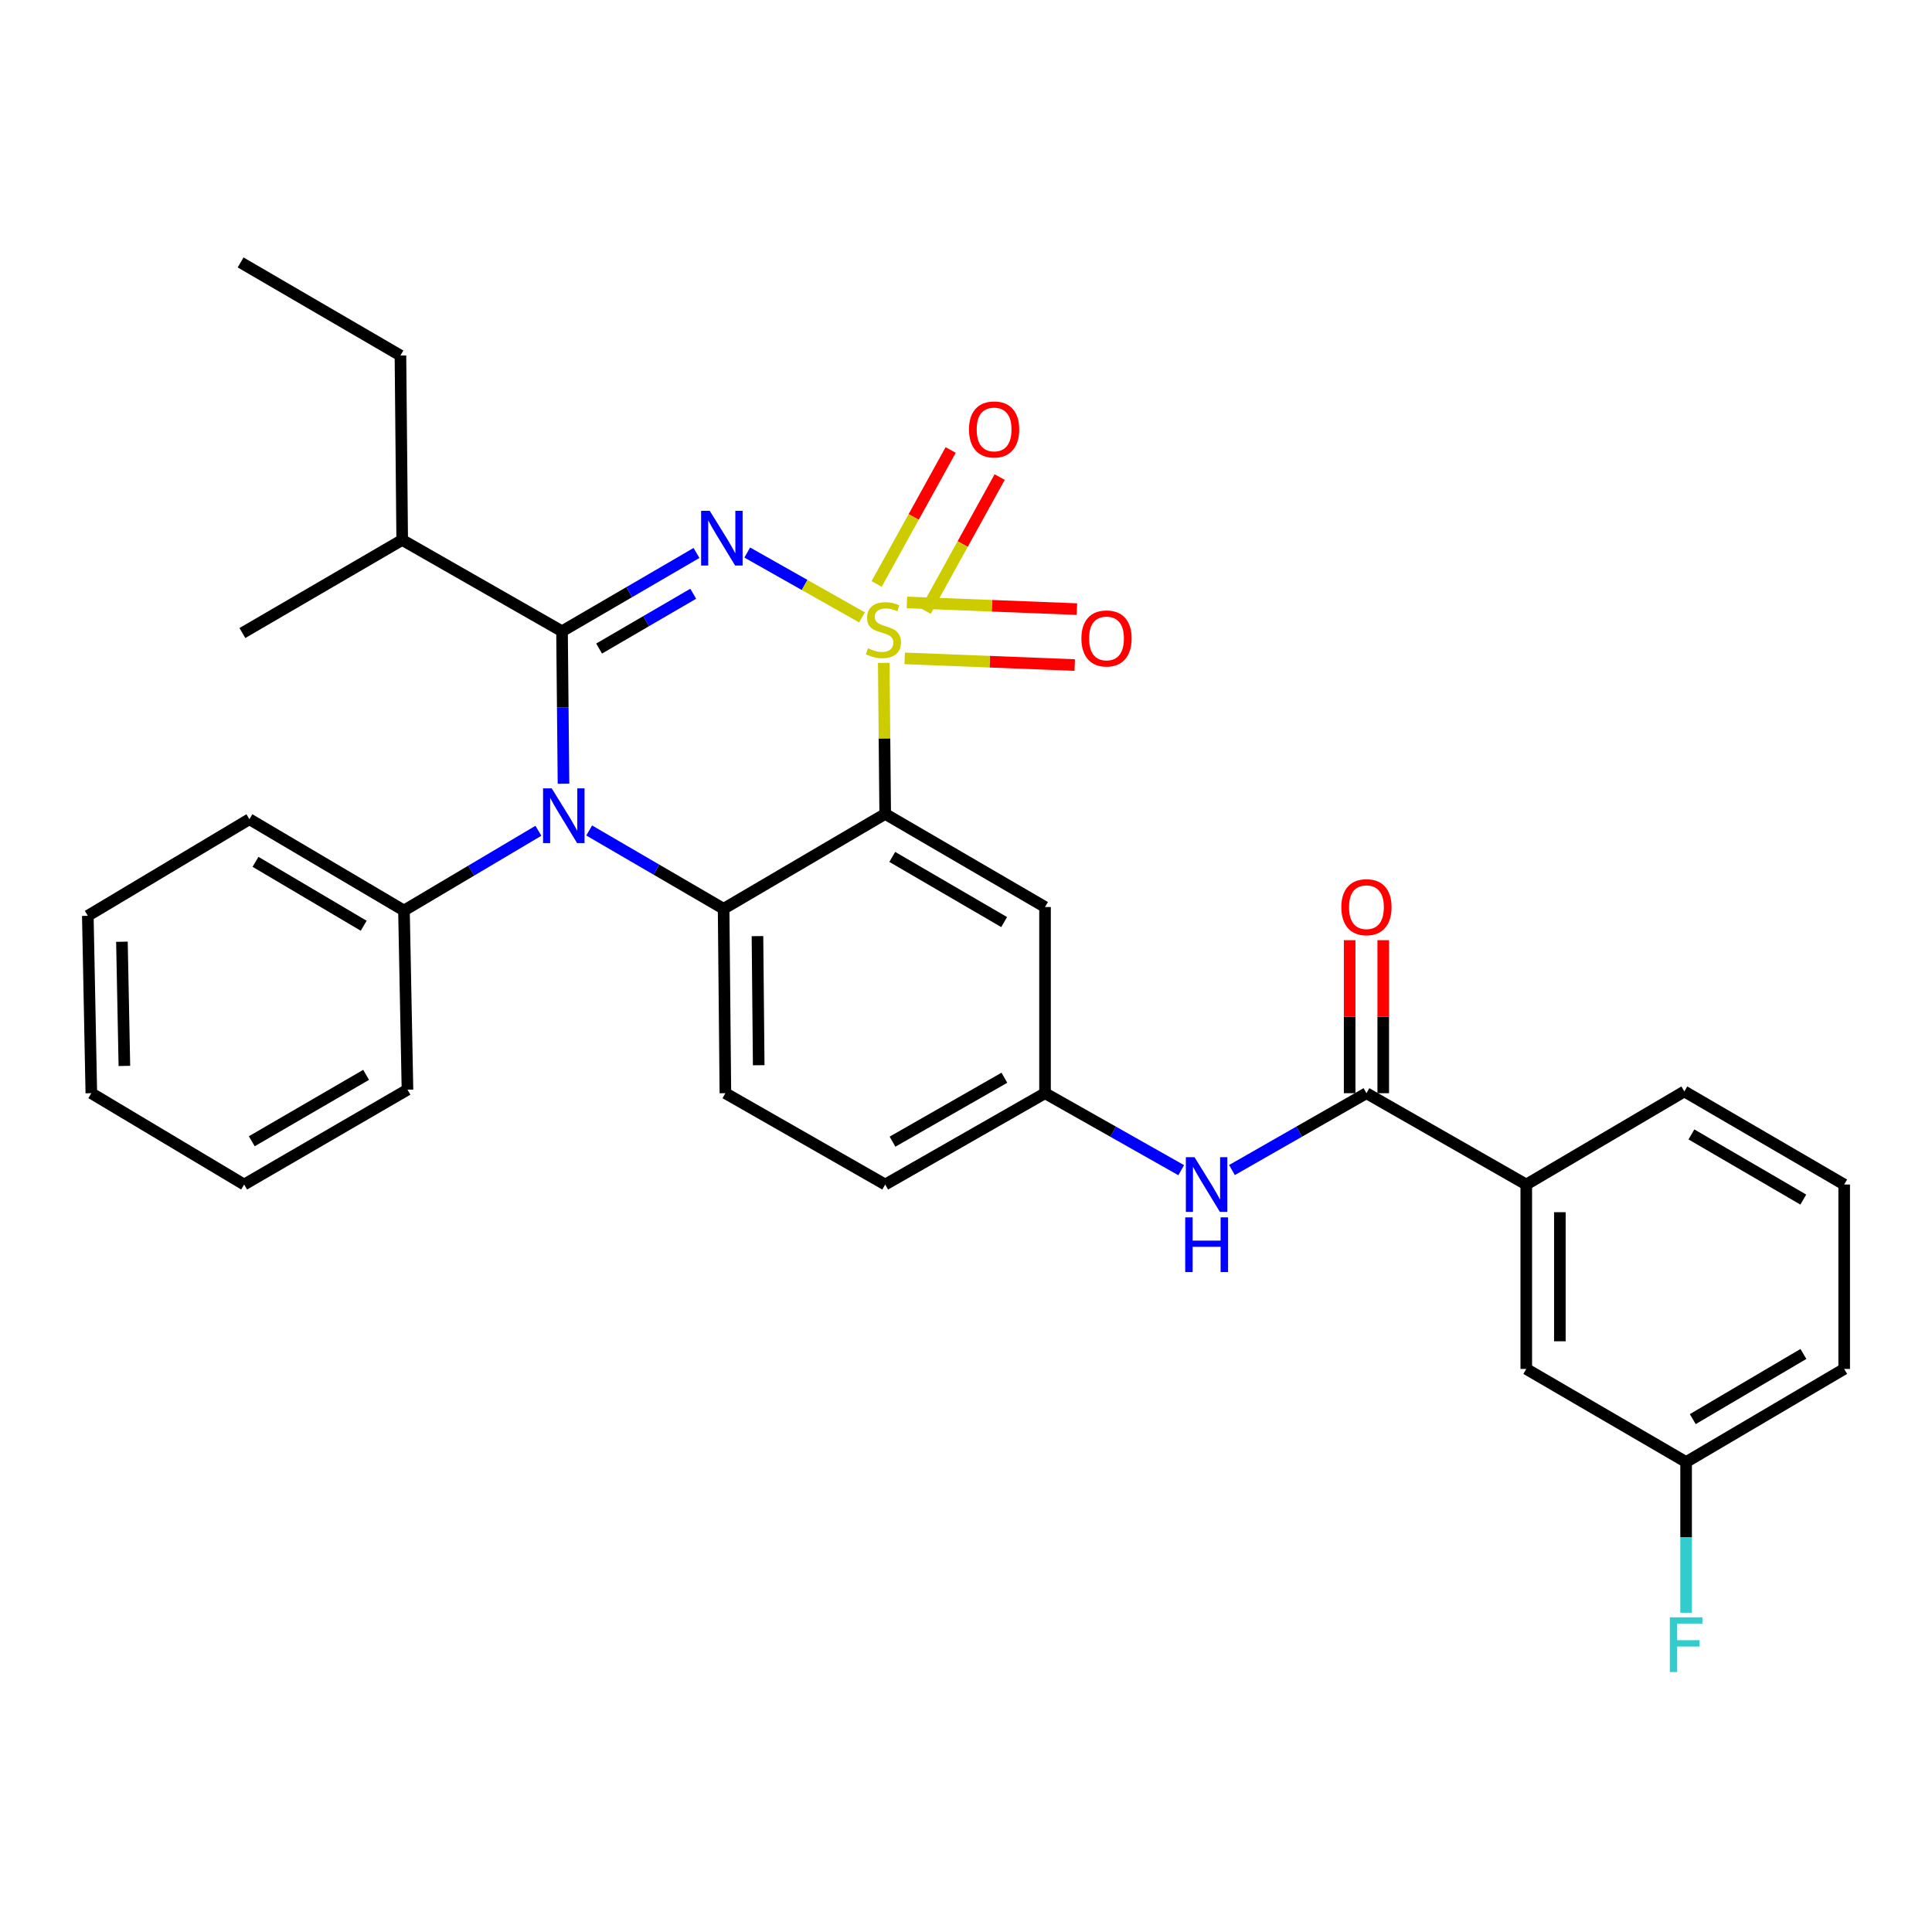 <?xml version='1.0' encoding='iso-8859-1'?>
<svg version='1.1' baseProfile='full'
              xmlns='http://www.w3.org/2000/svg'
                      xmlns:rdkit='http://www.rdkit.org/xml'
                      xmlns:xlink='http://www.w3.org/1999/xlink'
                  xml:space='preserve'
width='1000px' height='1000px' viewBox='0 0 1000 1000'>
<!-- END OF HEADER -->
<rect style='opacity:1.0;fill:#FFFFFF;stroke:none' width='1000' height='1000' x='0' y='0'> </rect>
<path class='bond-0' d='M 789.997,613.111 L 789.997,708.56' style='fill:none;fill-rule:evenodd;stroke:#000000;stroke-width:6px;stroke-linecap:butt;stroke-linejoin:miter;stroke-opacity:1' />
<path class='bond-0' d='M 807.383,627.429 L 807.383,694.243' style='fill:none;fill-rule:evenodd;stroke:#000000;stroke-width:6px;stroke-linecap:butt;stroke-linejoin:miter;stroke-opacity:1' />
<path class='bond-1' d='M 789.997,613.111 L 871.817,564.923' style='fill:none;fill-rule:evenodd;stroke:#000000;stroke-width:6px;stroke-linecap:butt;stroke-linejoin:miter;stroke-opacity:1' />
<path class='bond-2' d='M 789.997,613.111 L 707.269,565.841' style='fill:none;fill-rule:evenodd;stroke:#000000;stroke-width:6px;stroke-linecap:butt;stroke-linejoin:miter;stroke-opacity:1' />
<path class='bond-3' d='M 637.663,605.613 L 672.466,585.727' style='fill:none;fill-rule:evenodd;stroke:#0000FF;stroke-width:6px;stroke-linecap:butt;stroke-linejoin:miter;stroke-opacity:1' />
<path class='bond-3' d='M 672.466,585.727 L 707.269,565.841' style='fill:none;fill-rule:evenodd;stroke:#000000;stroke-width:6px;stroke-linecap:butt;stroke-linejoin:miter;stroke-opacity:1' />
<path class='bond-4' d='M 611.399,605.684 L 576.152,585.762' style='fill:none;fill-rule:evenodd;stroke:#0000FF;stroke-width:6px;stroke-linecap:butt;stroke-linejoin:miter;stroke-opacity:1' />
<path class='bond-4' d='M 576.152,585.762 L 540.905,565.841' style='fill:none;fill-rule:evenodd;stroke:#000000;stroke-width:6px;stroke-linecap:butt;stroke-linejoin:miter;stroke-opacity:1' />
<path class='bond-5' d='M 715.962,565.841 L 715.962,526.242' style='fill:none;fill-rule:evenodd;stroke:#000000;stroke-width:6px;stroke-linecap:butt;stroke-linejoin:miter;stroke-opacity:1' />
<path class='bond-5' d='M 715.962,526.242 L 715.962,486.644' style='fill:none;fill-rule:evenodd;stroke:#FF0000;stroke-width:6px;stroke-linecap:butt;stroke-linejoin:miter;stroke-opacity:1' />
<path class='bond-5' d='M 698.576,565.841 L 698.576,526.242' style='fill:none;fill-rule:evenodd;stroke:#000000;stroke-width:6px;stroke-linecap:butt;stroke-linejoin:miter;stroke-opacity:1' />
<path class='bond-5' d='M 698.576,526.242 L 698.576,486.644' style='fill:none;fill-rule:evenodd;stroke:#FF0000;stroke-width:6px;stroke-linecap:butt;stroke-linejoin:miter;stroke-opacity:1' />
<path class='bond-6' d='M 789.997,708.56 L 872.725,756.748' style='fill:none;fill-rule:evenodd;stroke:#000000;stroke-width:6px;stroke-linecap:butt;stroke-linejoin:miter;stroke-opacity:1' />
<path class='bond-7' d='M 458.177,613.111 L 540.905,565.841' style='fill:none;fill-rule:evenodd;stroke:#000000;stroke-width:6px;stroke-linecap:butt;stroke-linejoin:miter;stroke-opacity:1' />
<path class='bond-7' d='M 461.961,590.925 L 519.871,557.836' style='fill:none;fill-rule:evenodd;stroke:#000000;stroke-width:6px;stroke-linecap:butt;stroke-linejoin:miter;stroke-opacity:1' />
<path class='bond-8' d='M 458.177,613.111 L 375.459,565.841' style='fill:none;fill-rule:evenodd;stroke:#000000;stroke-width:6px;stroke-linecap:butt;stroke-linejoin:miter;stroke-opacity:1' />
<path class='bond-9' d='M 540.905,565.841 L 540.905,469.474' style='fill:none;fill-rule:evenodd;stroke:#000000;stroke-width:6px;stroke-linecap:butt;stroke-linejoin:miter;stroke-opacity:1' />
<path class='bond-10' d='M 540.905,469.474 L 458.177,421.286' style='fill:none;fill-rule:evenodd;stroke:#000000;stroke-width:6px;stroke-linecap:butt;stroke-linejoin:miter;stroke-opacity:1' />
<path class='bond-10' d='M 519.745,477.269 L 461.836,443.538' style='fill:none;fill-rule:evenodd;stroke:#000000;stroke-width:6px;stroke-linecap:butt;stroke-linejoin:miter;stroke-opacity:1' />
<path class='bond-11' d='M 458.177,421.286 L 374.541,470.382' style='fill:none;fill-rule:evenodd;stroke:#000000;stroke-width:6px;stroke-linecap:butt;stroke-linejoin:miter;stroke-opacity:1' />
<path class='bond-12' d='M 458.177,421.286 L 457.805,382.195' style='fill:none;fill-rule:evenodd;stroke:#000000;stroke-width:6px;stroke-linecap:butt;stroke-linejoin:miter;stroke-opacity:1' />
<path class='bond-12' d='M 457.805,382.195 L 457.433,343.104' style='fill:none;fill-rule:evenodd;stroke:#CCCC00;stroke-width:6px;stroke-linecap:butt;stroke-linejoin:miter;stroke-opacity:1' />
<path class='bond-13' d='M 374.541,470.382 L 375.459,565.841' style='fill:none;fill-rule:evenodd;stroke:#000000;stroke-width:6px;stroke-linecap:butt;stroke-linejoin:miter;stroke-opacity:1' />
<path class='bond-13' d='M 392.064,484.534 L 392.706,551.355' style='fill:none;fill-rule:evenodd;stroke:#000000;stroke-width:6px;stroke-linecap:butt;stroke-linejoin:miter;stroke-opacity:1' />
<path class='bond-14' d='M 374.541,470.382 L 339.749,450.118' style='fill:none;fill-rule:evenodd;stroke:#000000;stroke-width:6px;stroke-linecap:butt;stroke-linejoin:miter;stroke-opacity:1' />
<path class='bond-14' d='M 339.749,450.118 L 304.956,429.853' style='fill:none;fill-rule:evenodd;stroke:#0000FF;stroke-width:6px;stroke-linecap:butt;stroke-linejoin:miter;stroke-opacity:1' />
<path class='bond-15' d='M 278.678,430.003 L 243.886,450.647' style='fill:none;fill-rule:evenodd;stroke:#0000FF;stroke-width:6px;stroke-linecap:butt;stroke-linejoin:miter;stroke-opacity:1' />
<path class='bond-15' d='M 243.886,450.647 L 209.095,471.29' style='fill:none;fill-rule:evenodd;stroke:#000000;stroke-width:6px;stroke-linecap:butt;stroke-linejoin:miter;stroke-opacity:1' />
<path class='bond-16' d='M 291.664,405.657 L 291.284,366.202' style='fill:none;fill-rule:evenodd;stroke:#0000FF;stroke-width:6px;stroke-linecap:butt;stroke-linejoin:miter;stroke-opacity:1' />
<path class='bond-16' d='M 291.284,366.202 L 290.905,326.746' style='fill:none;fill-rule:evenodd;stroke:#000000;stroke-width:6px;stroke-linecap:butt;stroke-linejoin:miter;stroke-opacity:1' />
<path class='bond-17' d='M 492.072,232.911 L 472.91,267.583' style='fill:none;fill-rule:evenodd;stroke:#FF0000;stroke-width:6px;stroke-linecap:butt;stroke-linejoin:miter;stroke-opacity:1' />
<path class='bond-17' d='M 472.91,267.583 L 453.748,302.256' style='fill:none;fill-rule:evenodd;stroke:#CCCC00;stroke-width:6px;stroke-linecap:butt;stroke-linejoin:miter;stroke-opacity:1' />
<path class='bond-17' d='M 517.434,246.927 L 498.272,281.599' style='fill:none;fill-rule:evenodd;stroke:#FF0000;stroke-width:6px;stroke-linecap:butt;stroke-linejoin:miter;stroke-opacity:1' />
<path class='bond-17' d='M 498.272,281.599 L 479.11,316.272' style='fill:none;fill-rule:evenodd;stroke:#CCCC00;stroke-width:6px;stroke-linecap:butt;stroke-linejoin:miter;stroke-opacity:1' />
<path class='bond-18' d='M 557.412,315.276 L 513.411,313.546' style='fill:none;fill-rule:evenodd;stroke:#FF0000;stroke-width:6px;stroke-linecap:butt;stroke-linejoin:miter;stroke-opacity:1' />
<path class='bond-18' d='M 513.411,313.546 L 469.41,311.816' style='fill:none;fill-rule:evenodd;stroke:#CCCC00;stroke-width:6px;stroke-linecap:butt;stroke-linejoin:miter;stroke-opacity:1' />
<path class='bond-18' d='M 556.273,344.23 L 512.272,342.5' style='fill:none;fill-rule:evenodd;stroke:#FF0000;stroke-width:6px;stroke-linecap:butt;stroke-linejoin:miter;stroke-opacity:1' />
<path class='bond-18' d='M 512.272,342.5 L 468.271,340.77' style='fill:none;fill-rule:evenodd;stroke:#CCCC00;stroke-width:6px;stroke-linecap:butt;stroke-linejoin:miter;stroke-opacity:1' />
<path class='bond-19' d='M 290.905,326.746 L 325.703,306.481' style='fill:none;fill-rule:evenodd;stroke:#000000;stroke-width:6px;stroke-linecap:butt;stroke-linejoin:miter;stroke-opacity:1' />
<path class='bond-19' d='M 325.703,306.481 L 360.5,286.216' style='fill:none;fill-rule:evenodd;stroke:#0000FF;stroke-width:6px;stroke-linecap:butt;stroke-linejoin:miter;stroke-opacity:1' />
<path class='bond-19' d='M 310.094,335.69 L 334.452,321.505' style='fill:none;fill-rule:evenodd;stroke:#000000;stroke-width:6px;stroke-linecap:butt;stroke-linejoin:miter;stroke-opacity:1' />
<path class='bond-19' d='M 334.452,321.505 L 358.81,307.319' style='fill:none;fill-rule:evenodd;stroke:#0000FF;stroke-width:6px;stroke-linecap:butt;stroke-linejoin:miter;stroke-opacity:1' />
<path class='bond-20' d='M 290.905,326.746 L 208.177,279.475' style='fill:none;fill-rule:evenodd;stroke:#000000;stroke-width:6px;stroke-linecap:butt;stroke-linejoin:miter;stroke-opacity:1' />
<path class='bond-21' d='M 386.775,285.995 L 416.47,302.778' style='fill:none;fill-rule:evenodd;stroke:#0000FF;stroke-width:6px;stroke-linecap:butt;stroke-linejoin:miter;stroke-opacity:1' />
<path class='bond-21' d='M 416.47,302.778 L 446.165,319.562' style='fill:none;fill-rule:evenodd;stroke:#CCCC00;stroke-width:6px;stroke-linecap:butt;stroke-linejoin:miter;stroke-opacity:1' />
<path class='bond-22' d='M 208.177,279.475 L 207.269,184.017' style='fill:none;fill-rule:evenodd;stroke:#000000;stroke-width:6px;stroke-linecap:butt;stroke-linejoin:miter;stroke-opacity:1' />
<path class='bond-23' d='M 208.177,279.475 L 125.459,327.654' style='fill:none;fill-rule:evenodd;stroke:#000000;stroke-width:6px;stroke-linecap:butt;stroke-linejoin:miter;stroke-opacity:1' />
<path class='bond-24' d='M 207.269,184.017 L 124.541,135.838' style='fill:none;fill-rule:evenodd;stroke:#000000;stroke-width:6px;stroke-linecap:butt;stroke-linejoin:miter;stroke-opacity:1' />
<path class='bond-25' d='M 209.095,471.29 L 129.091,424.02' style='fill:none;fill-rule:evenodd;stroke:#000000;stroke-width:6px;stroke-linecap:butt;stroke-linejoin:miter;stroke-opacity:1' />
<path class='bond-25' d='M 188.25,479.168 L 132.247,446.079' style='fill:none;fill-rule:evenodd;stroke:#000000;stroke-width:6px;stroke-linecap:butt;stroke-linejoin:miter;stroke-opacity:1' />
<path class='bond-26' d='M 209.095,471.29 L 210.911,564.015' style='fill:none;fill-rule:evenodd;stroke:#000000;stroke-width:6px;stroke-linecap:butt;stroke-linejoin:miter;stroke-opacity:1' />
<path class='bond-27' d='M 129.091,424.02 L 45.455,474.014' style='fill:none;fill-rule:evenodd;stroke:#000000;stroke-width:6px;stroke-linecap:butt;stroke-linejoin:miter;stroke-opacity:1' />
<path class='bond-28' d='M 210.911,564.015 L 126.367,613.111' style='fill:none;fill-rule:evenodd;stroke:#000000;stroke-width:6px;stroke-linecap:butt;stroke-linejoin:miter;stroke-opacity:1' />
<path class='bond-28' d='M 189.498,556.345 L 130.317,590.712' style='fill:none;fill-rule:evenodd;stroke:#000000;stroke-width:6px;stroke-linecap:butt;stroke-linejoin:miter;stroke-opacity:1' />
<path class='bond-29' d='M 45.455,474.014 L 47.27,565.841' style='fill:none;fill-rule:evenodd;stroke:#000000;stroke-width:6px;stroke-linecap:butt;stroke-linejoin:miter;stroke-opacity:1' />
<path class='bond-29' d='M 63.109,487.444 L 64.381,551.723' style='fill:none;fill-rule:evenodd;stroke:#000000;stroke-width:6px;stroke-linecap:butt;stroke-linejoin:miter;stroke-opacity:1' />
<path class='bond-30' d='M 126.367,613.111 L 47.27,565.841' style='fill:none;fill-rule:evenodd;stroke:#000000;stroke-width:6px;stroke-linecap:butt;stroke-linejoin:miter;stroke-opacity:1' />
<path class='bond-31' d='M 872.725,756.748 L 872.725,795.757' style='fill:none;fill-rule:evenodd;stroke:#000000;stroke-width:6px;stroke-linecap:butt;stroke-linejoin:miter;stroke-opacity:1' />
<path class='bond-31' d='M 872.725,795.757 L 872.725,834.765' style='fill:none;fill-rule:evenodd;stroke:#33CCCC;stroke-width:6px;stroke-linecap:butt;stroke-linejoin:miter;stroke-opacity:1' />
<path class='bond-32' d='M 872.725,756.748 L 954.545,708.56' style='fill:none;fill-rule:evenodd;stroke:#000000;stroke-width:6px;stroke-linecap:butt;stroke-linejoin:miter;stroke-opacity:1' />
<path class='bond-32' d='M 876.175,734.539 L 933.449,700.807' style='fill:none;fill-rule:evenodd;stroke:#000000;stroke-width:6px;stroke-linecap:butt;stroke-linejoin:miter;stroke-opacity:1' />
<path class='bond-33' d='M 871.817,564.923 L 954.545,613.111' style='fill:none;fill-rule:evenodd;stroke:#000000;stroke-width:6px;stroke-linecap:butt;stroke-linejoin:miter;stroke-opacity:1' />
<path class='bond-33' d='M 875.476,587.175 L 933.385,620.906' style='fill:none;fill-rule:evenodd;stroke:#000000;stroke-width:6px;stroke-linecap:butt;stroke-linejoin:miter;stroke-opacity:1' />
<path class='bond-34' d='M 954.545,613.111 L 954.545,708.56' style='fill:none;fill-rule:evenodd;stroke:#000000;stroke-width:6px;stroke-linecap:butt;stroke-linejoin:miter;stroke-opacity:1' />
<path  class='atom-1' d='M 618.281 598.951
L 627.561 613.951
Q 628.481 615.431, 629.961 618.111
Q 631.441 620.791, 631.521 620.951
L 631.521 598.951
L 635.281 598.951
L 635.281 627.271
L 631.401 627.271
L 621.441 610.871
Q 620.281 608.951, 619.041 606.751
Q 617.841 604.551, 617.481 603.871
L 617.481 627.271
L 613.801 627.271
L 613.801 598.951
L 618.281 598.951
' fill='#0000FF'/>
<path  class='atom-1' d='M 613.461 630.103
L 617.301 630.103
L 617.301 642.143
L 631.781 642.143
L 631.781 630.103
L 635.621 630.103
L 635.621 658.423
L 631.781 658.423
L 631.781 645.343
L 617.301 645.343
L 617.301 658.423
L 613.461 658.423
L 613.461 630.103
' fill='#0000FF'/>
<path  class='atom-3' d='M 694.269 469.554
Q 694.269 462.754, 697.629 458.954
Q 700.989 455.154, 707.269 455.154
Q 713.549 455.154, 716.909 458.954
Q 720.269 462.754, 720.269 469.554
Q 720.269 476.434, 716.869 480.354
Q 713.469 484.234, 707.269 484.234
Q 701.029 484.234, 697.629 480.354
Q 694.269 476.474, 694.269 469.554
M 707.269 481.034
Q 711.589 481.034, 713.909 478.154
Q 716.269 475.234, 716.269 469.554
Q 716.269 463.994, 713.909 461.194
Q 711.589 458.354, 707.269 458.354
Q 702.949 458.354, 700.589 461.154
Q 698.269 463.954, 698.269 469.554
Q 698.269 475.274, 700.589 478.154
Q 702.949 481.034, 707.269 481.034
' fill='#FF0000'/>
<path  class='atom-11' d='M 285.563 408.044
L 294.843 423.044
Q 295.763 424.524, 297.243 427.204
Q 298.723 429.884, 298.803 430.044
L 298.803 408.044
L 302.563 408.044
L 302.563 436.364
L 298.683 436.364
L 288.723 419.964
Q 287.563 418.044, 286.323 415.844
Q 285.123 413.644, 284.763 412.964
L 284.763 436.364
L 281.083 436.364
L 281.083 408.044
L 285.563 408.044
' fill='#0000FF'/>
<path  class='atom-12' d='M 501.546 222.278
Q 501.546 215.478, 504.906 211.678
Q 508.266 207.878, 514.546 207.878
Q 520.826 207.878, 524.186 211.678
Q 527.546 215.478, 527.546 222.278
Q 527.546 229.158, 524.146 233.078
Q 520.746 236.958, 514.546 236.958
Q 508.306 236.958, 504.906 233.078
Q 501.546 229.198, 501.546 222.278
M 514.546 233.758
Q 518.866 233.758, 521.186 230.878
Q 523.546 227.958, 523.546 222.278
Q 523.546 216.718, 521.186 213.918
Q 518.866 211.078, 514.546 211.078
Q 510.226 211.078, 507.866 213.878
Q 505.546 216.678, 505.546 222.278
Q 505.546 227.998, 507.866 230.878
Q 510.226 233.758, 514.546 233.758
' fill='#FF0000'/>
<path  class='atom-13' d='M 559.731 330.457
Q 559.731 323.657, 563.091 319.857
Q 566.451 316.057, 572.731 316.057
Q 579.011 316.057, 582.371 319.857
Q 585.731 323.657, 585.731 330.457
Q 585.731 337.337, 582.331 341.257
Q 578.931 345.137, 572.731 345.137
Q 566.491 345.137, 563.091 341.257
Q 559.731 337.377, 559.731 330.457
M 572.731 341.937
Q 577.051 341.937, 579.371 339.057
Q 581.731 336.137, 581.731 330.457
Q 581.731 324.897, 579.371 322.097
Q 577.051 319.257, 572.731 319.257
Q 568.411 319.257, 566.051 322.057
Q 563.731 324.857, 563.731 330.457
Q 563.731 336.177, 566.051 339.057
Q 568.411 341.937, 572.731 341.937
' fill='#FF0000'/>
<path  class='atom-15' d='M 367.373 264.407
L 376.653 279.407
Q 377.573 280.887, 379.053 283.567
Q 380.533 286.247, 380.613 286.407
L 380.613 264.407
L 384.373 264.407
L 384.373 292.727
L 380.493 292.727
L 370.533 276.327
Q 369.373 274.407, 368.133 272.207
Q 366.933 270.007, 366.573 269.327
L 366.573 292.727
L 362.893 292.727
L 362.893 264.407
L 367.373 264.407
' fill='#0000FF'/>
<path  class='atom-16' d='M 449.269 335.558
Q 449.589 335.678, 450.909 336.238
Q 452.229 336.798, 453.669 337.158
Q 455.149 337.478, 456.589 337.478
Q 459.269 337.478, 460.829 336.198
Q 462.389 334.878, 462.389 332.598
Q 462.389 331.038, 461.589 330.078
Q 460.829 329.118, 459.629 328.598
Q 458.429 328.078, 456.429 327.478
Q 453.909 326.718, 452.389 325.998
Q 450.909 325.278, 449.829 323.758
Q 448.789 322.238, 448.789 319.678
Q 448.789 316.118, 451.189 313.918
Q 453.629 311.718, 458.429 311.718
Q 461.709 311.718, 465.429 313.278
L 464.509 316.358
Q 461.109 314.958, 458.549 314.958
Q 455.789 314.958, 454.269 316.118
Q 452.749 317.238, 452.789 319.198
Q 452.789 320.718, 453.549 321.638
Q 454.349 322.558, 455.469 323.078
Q 456.629 323.598, 458.549 324.198
Q 461.109 324.998, 462.629 325.798
Q 464.149 326.598, 465.229 328.238
Q 466.349 329.838, 466.349 332.598
Q 466.349 336.518, 463.709 338.638
Q 461.109 340.718, 456.749 340.718
Q 454.229 340.718, 452.309 340.158
Q 450.429 339.638, 448.189 338.718
L 449.269 335.558
' fill='#CCCC00'/>
<path  class='atom-28' d='M 864.305 837.129
L 881.145 837.129
L 881.145 840.369
L 868.105 840.369
L 868.105 848.969
L 879.705 848.969
L 879.705 852.249
L 868.105 852.249
L 868.105 865.449
L 864.305 865.449
L 864.305 837.129
' fill='#33CCCC'/>
</svg>
